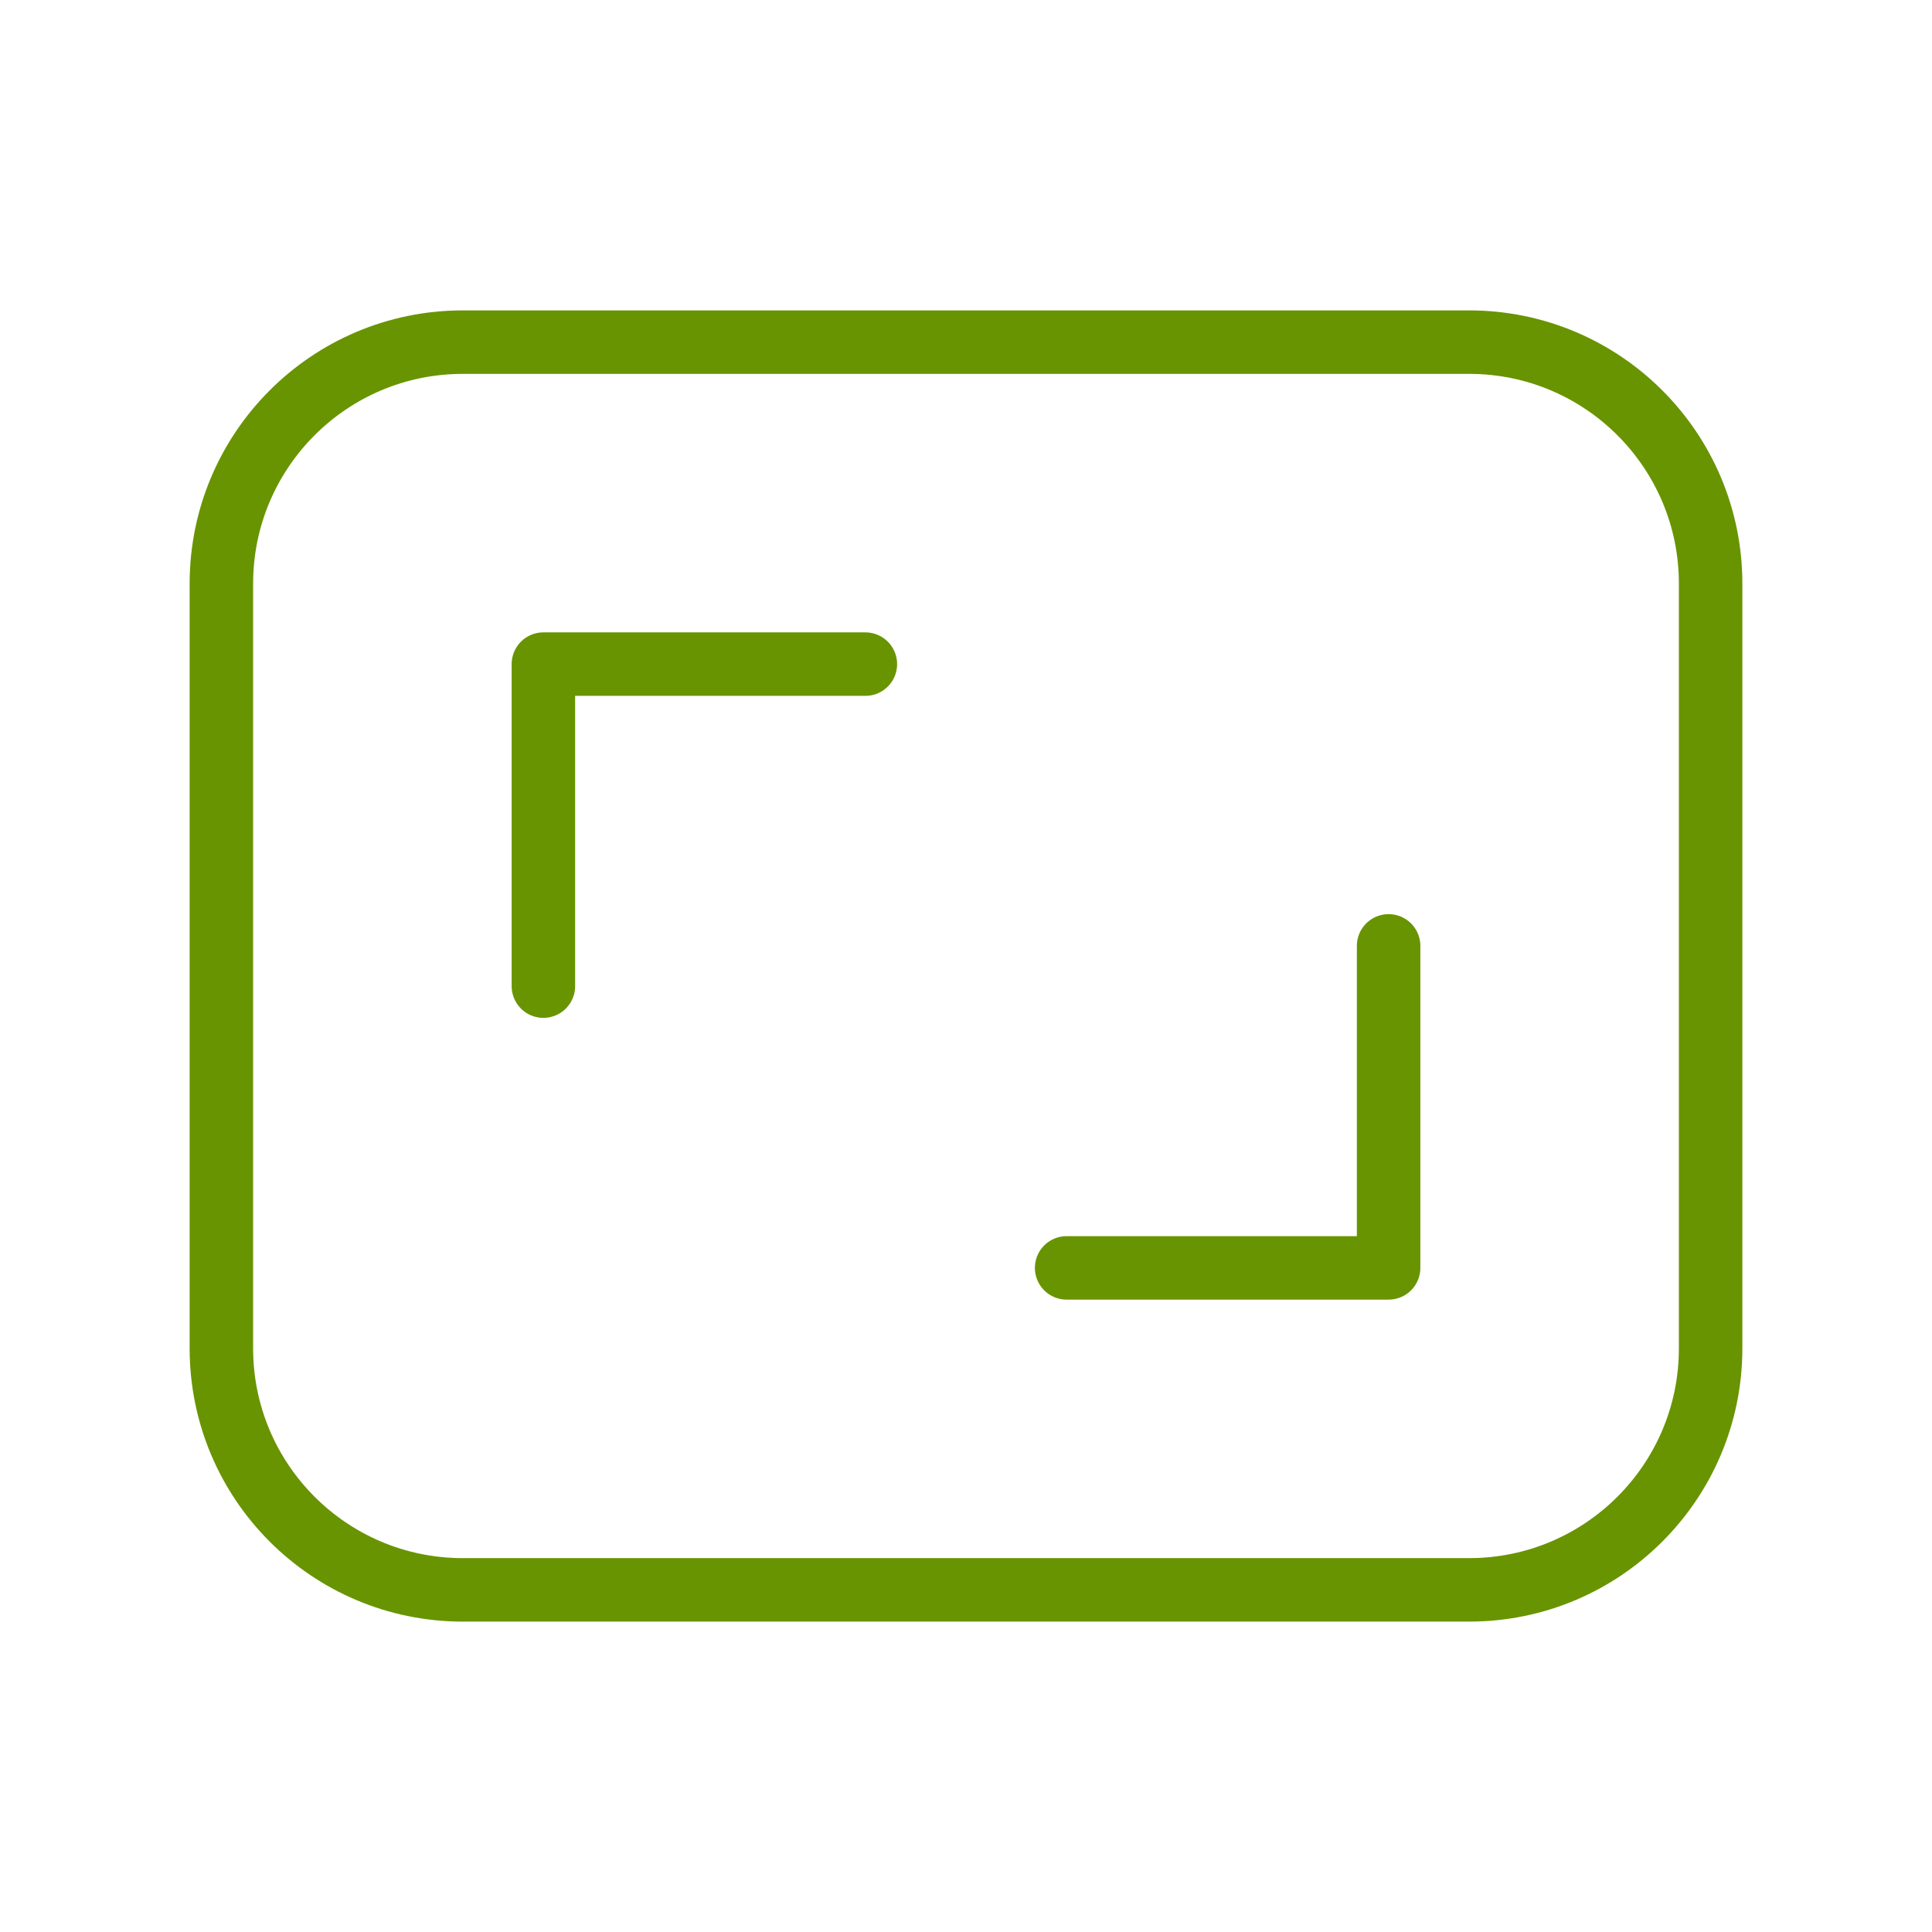 <?xml version="1.0" encoding="UTF-8"?> <svg xmlns="http://www.w3.org/2000/svg" width="70" height="70" viewBox="0 0 70 70" fill="none"><path d="M53.229 12.396H16.771C11.938 12.396 8.021 16.313 8.021 21.146V48.854C8.021 53.687 11.938 57.604 16.771 57.604H53.229C58.062 57.604 61.979 53.687 61.979 48.854V21.146C61.979 16.313 58.062 12.396 53.229 12.396Z" stroke="#689401" stroke-width="2.3" stroke-linecap="round" stroke-linejoin="round"></path><path d="M19.688 35.729V24.062H31.354M50.312 34.271V45.938H38.646" stroke="#689401" stroke-width="2.3" stroke-linecap="round" stroke-linejoin="round"></path></svg> 